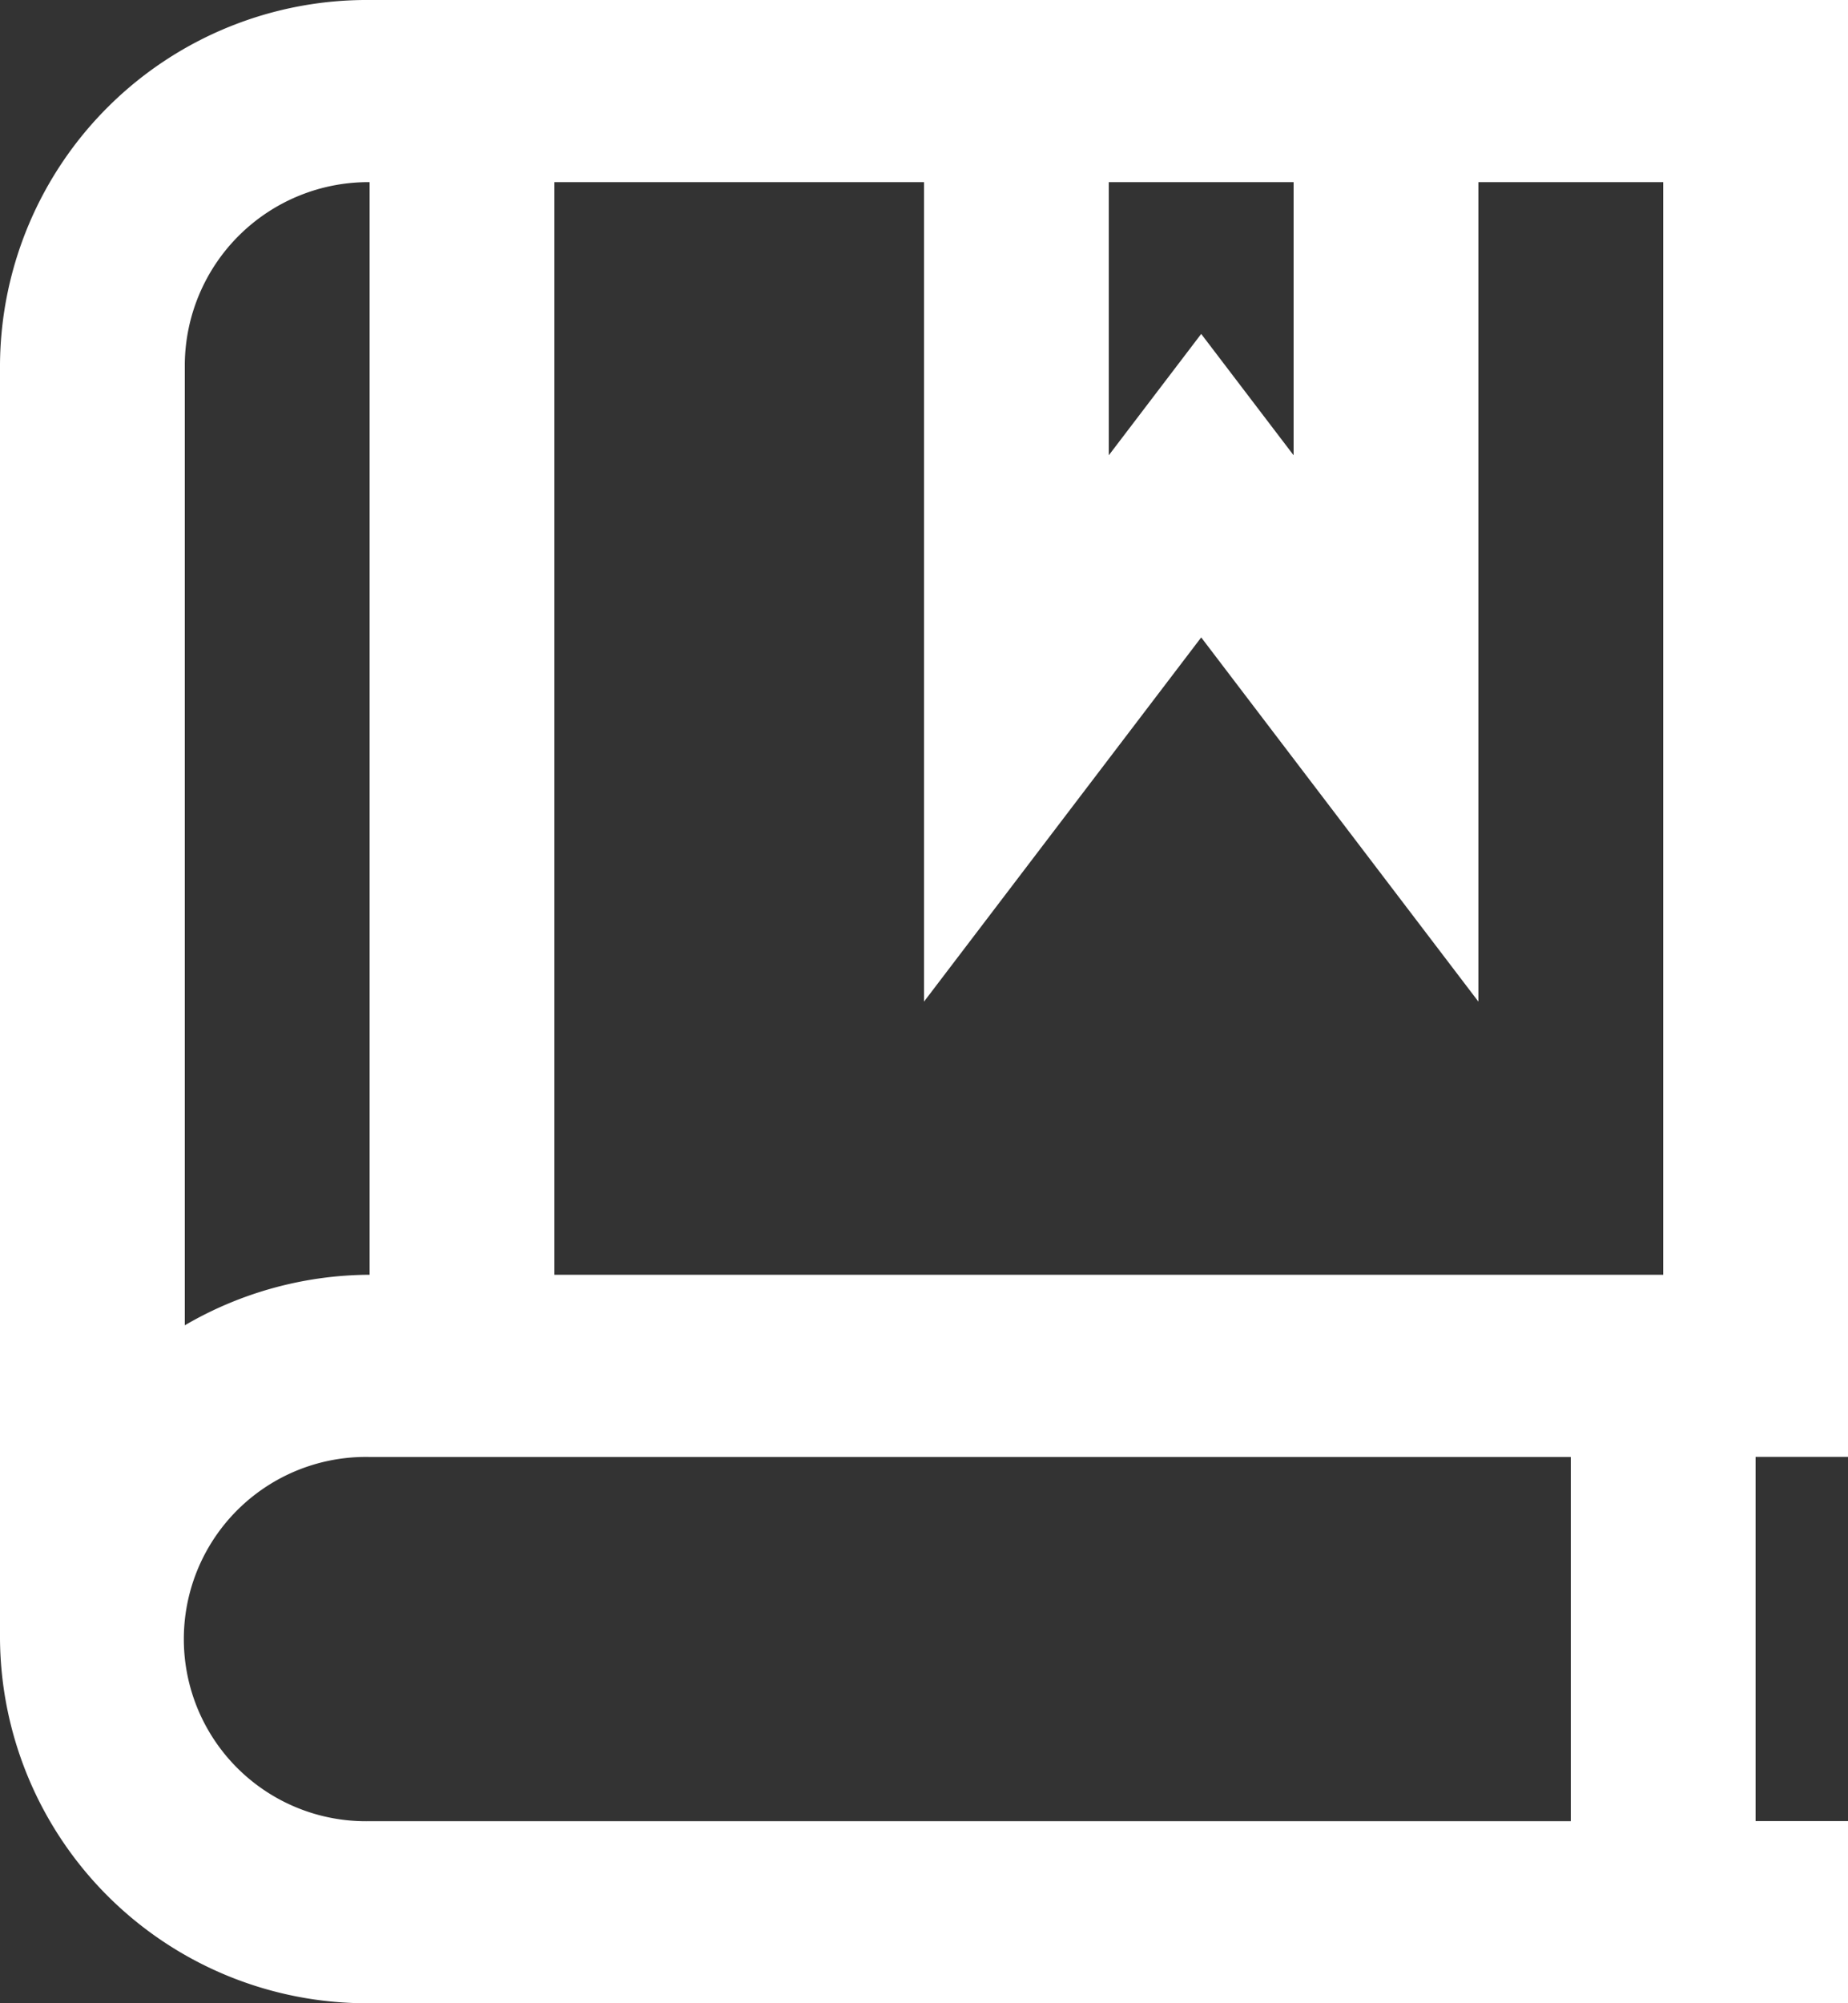 <svg xmlns="http://www.w3.org/2000/svg" width="24" height="26" viewBox="0 0 24 26">
  <rect x="0" y="0" width="24" height="26" fill="#333333" stroke="none"/>
  <g id="banner-assets" transform="translate(-54 -12)">
    <path id="_2" data-name="2" d="M78,30.909V12H58.8A4.764,4.764,0,0,0,54,16.727V33.273A4.764,4.764,0,0,0,58.8,38H78V35.636H76.8V30.909ZM70.8,14.364v3.545l-1.2-1.575-1.2,1.575V14.364Zm-1.2,5.909L73.2,25V14.364h2.4V28.545H61.2V14.364H66V25ZM58.8,14.364V28.545a4.8,4.8,0,0,0-2.4.656V16.727A2.384,2.384,0,0,1,58.8,14.364Zm0,21.273a2.364,2.364,0,1,1,0-4.727H74.4v4.727Z" fill="#fff"/>
  </g>
</svg>
